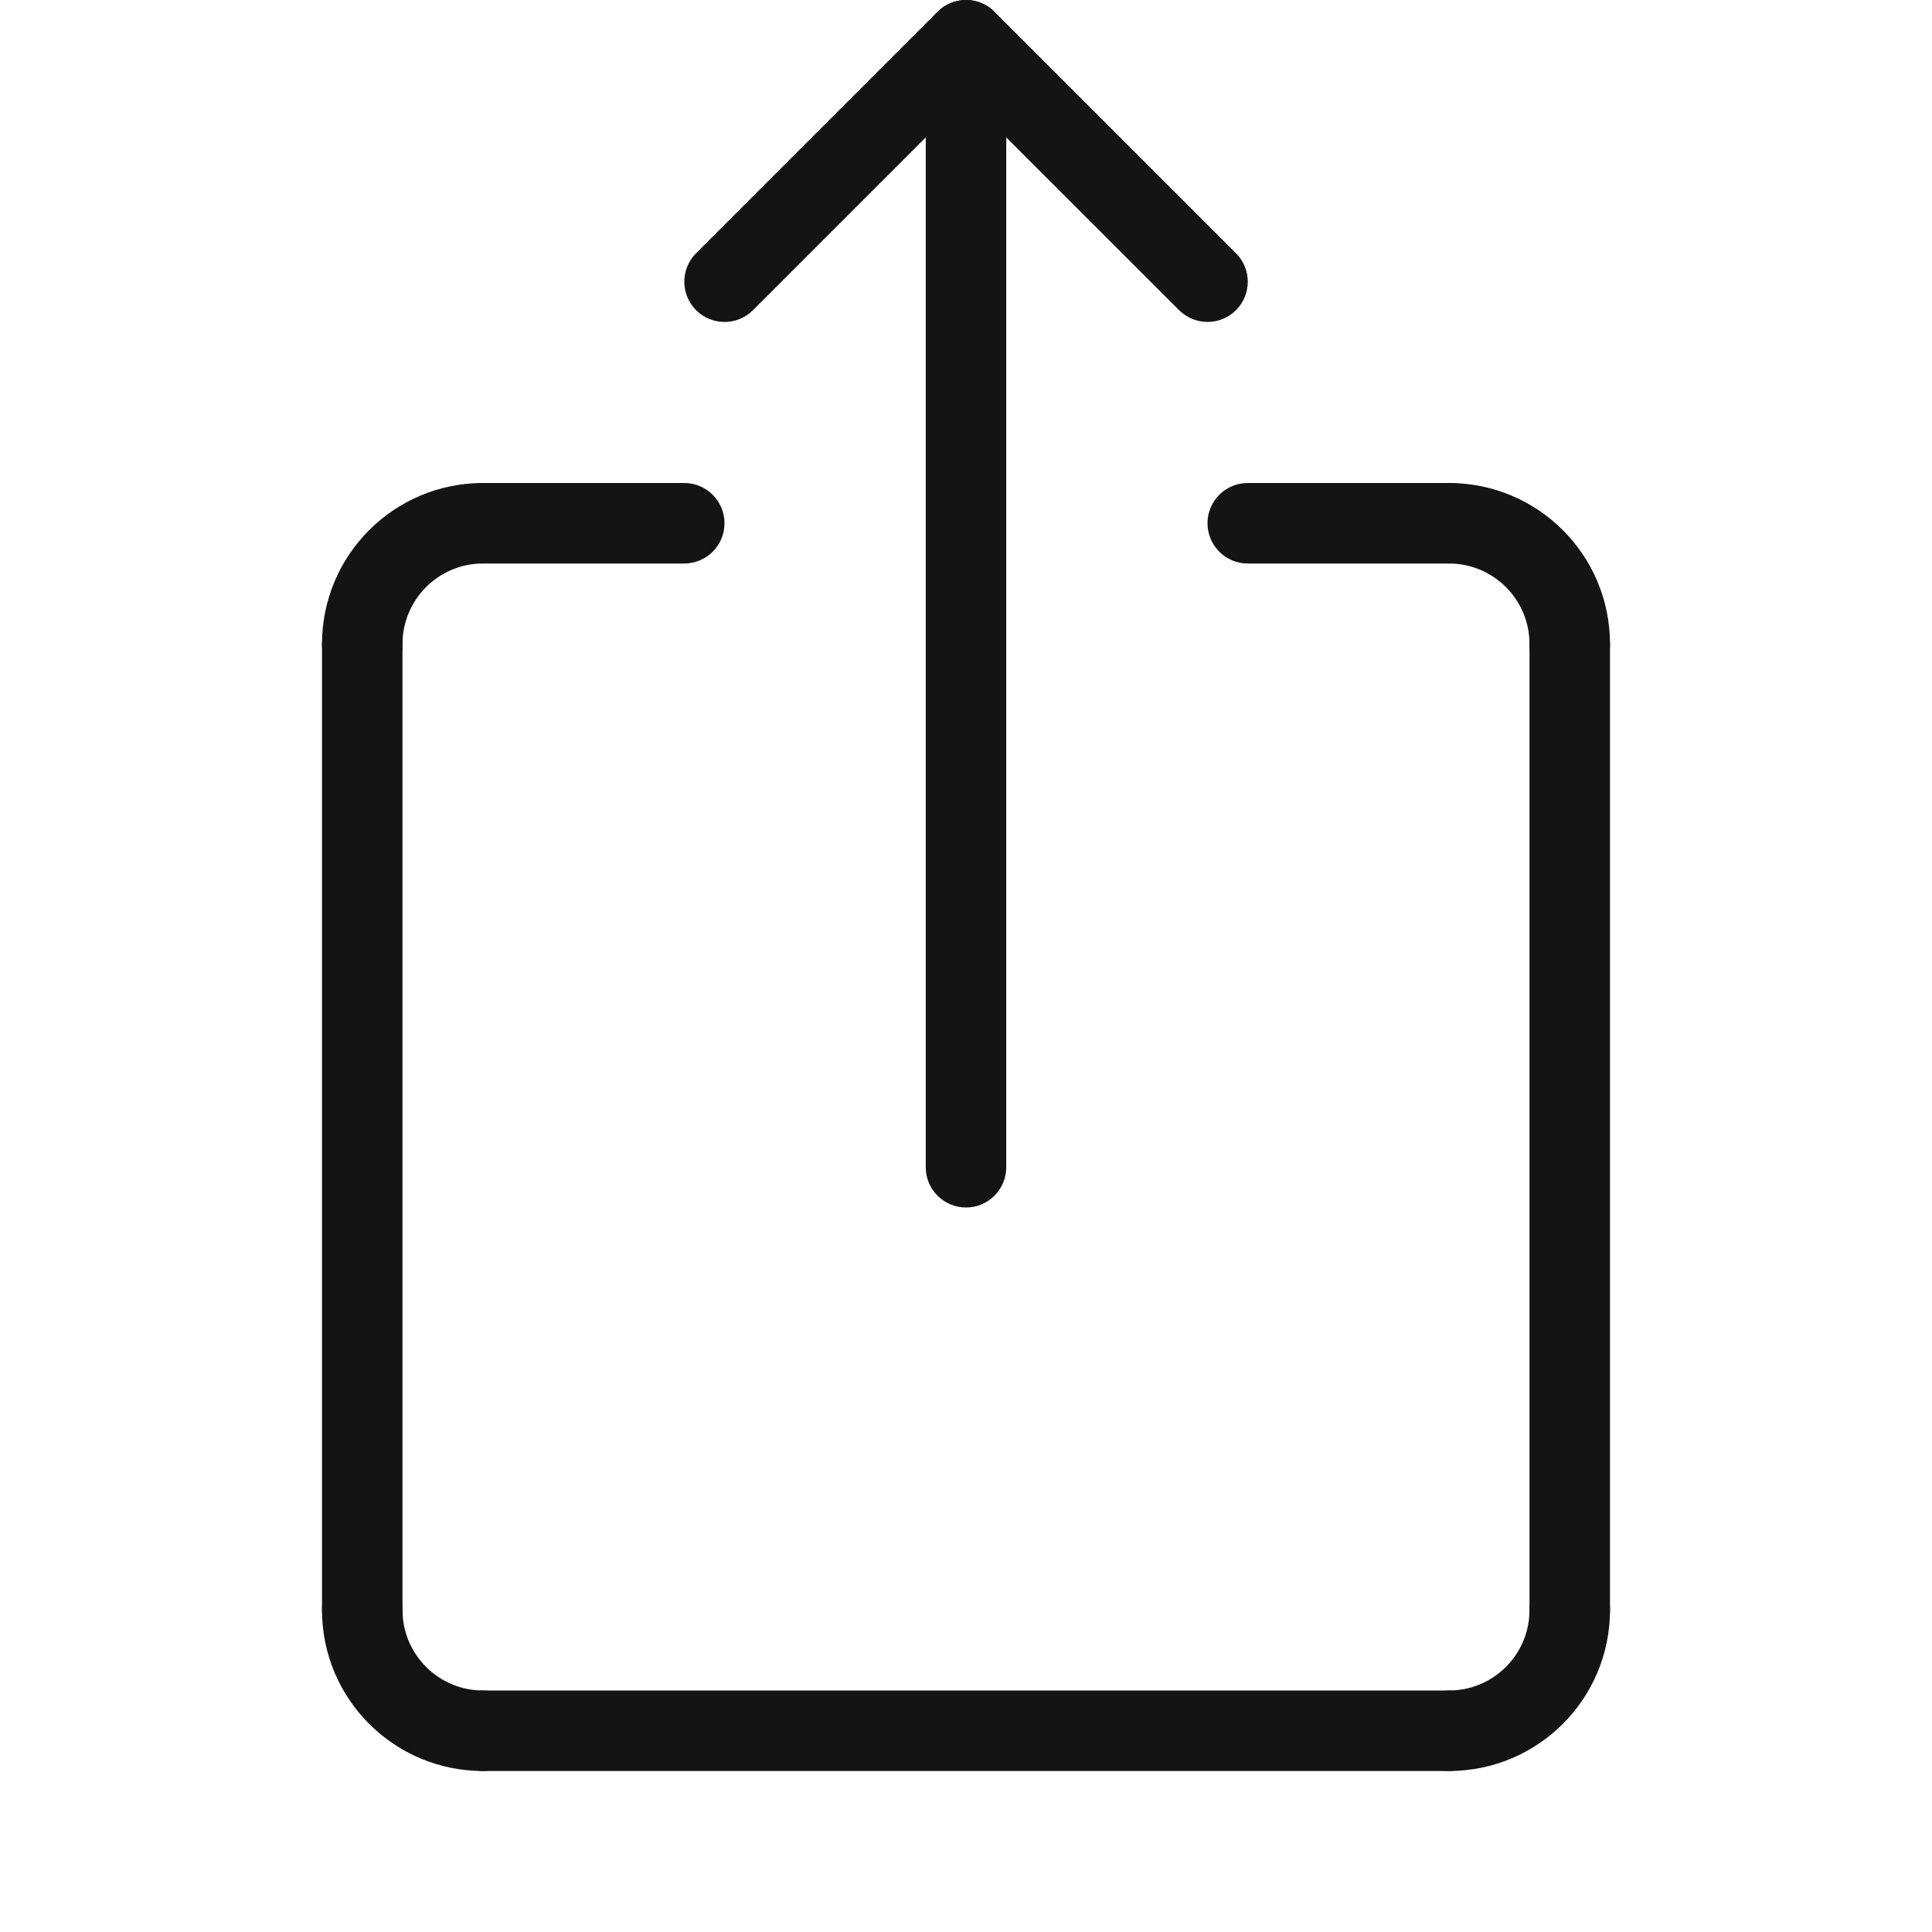 <svg height="24" viewBox="0 0 24 24" width="24" xmlns="http://www.w3.org/2000/svg"><g fill="#141414" fill-rule="nonzero"><path d="m6 6c.276 0 .5.224.5.5s-.224.5-.5.5c-.552 0-1 .448-1 1 0 .276-.224.5-.5.5s-.5-.224-.5-.5c0-1.105.895-2 2-2z"/><path d="m6 7c-.276 0-.5-.224-.5-.5s.224-.5.5-.5h2.5c.276 0 .5.224.5.5s-.224.5-.5.5z"/><path d="m6 22c-.276 0-.5-.224-.5-.5s.224-.5.5-.5h12c.276 0 .5.224.5.5s-.224.5-.5.5z"/><path d="m15.5 7c-.276 0-.5-.224-.5-.5s.224-.5.5-.5h2.5c.276 0 .5.224.5.5s-.224.5-.5.5z"/><path d="m4 8c0-.276.224-.5.5-.5s.5.224.5.5v12c0 .276-.224.5-.5.5s-.5-.224-.5-.5z"/><path d="m19 8c0-.276.224-.5.5-.5s.5.224.5.5v12c0 .276-.224.5-.5.5s-.5-.224-.5-.5z"/><path d="m20 8c0 .276-.224.5-.5.5s-.5-.224-.5-.5c0-.552-.448-1-1-1-.276 0-.5-.224-.5-.5s.224-.5.5-.5c1.105 0 2 .895 2 2z"/><path d="m4 20c0-.276.224-.5.5-.5s.5.224.5.5c0 .552.448 1 1 1 .276 0 .5.224.5.5s-.224.5-.5.5c-1.105 0-2-.895-2-2z"/><path d="m18 22c-.276 0-.5-.224-.5-.5s.224-.5.5-.5c.552 0 1-.448 1-1 0-.276.224-.5.5-.5s.5.224.5.5c0 1.105-.895 2-2 2z"/><path d="m11.5.5c0-.276.224-.5.5-.5s.5.224.5.5v14c0 .276-.224.5-.5.5s-.5-.224-.5-.5z"/><path d="m12 1.207-2.646 2.646c-.195.195-.512.195-.707 0s-.195-.512 0-.707l3-3c.195-.195.512-.195.707 0l3 3c.195.195.195.512 0 .707-.195.195-.512.195-.707 0z"/></g></svg>